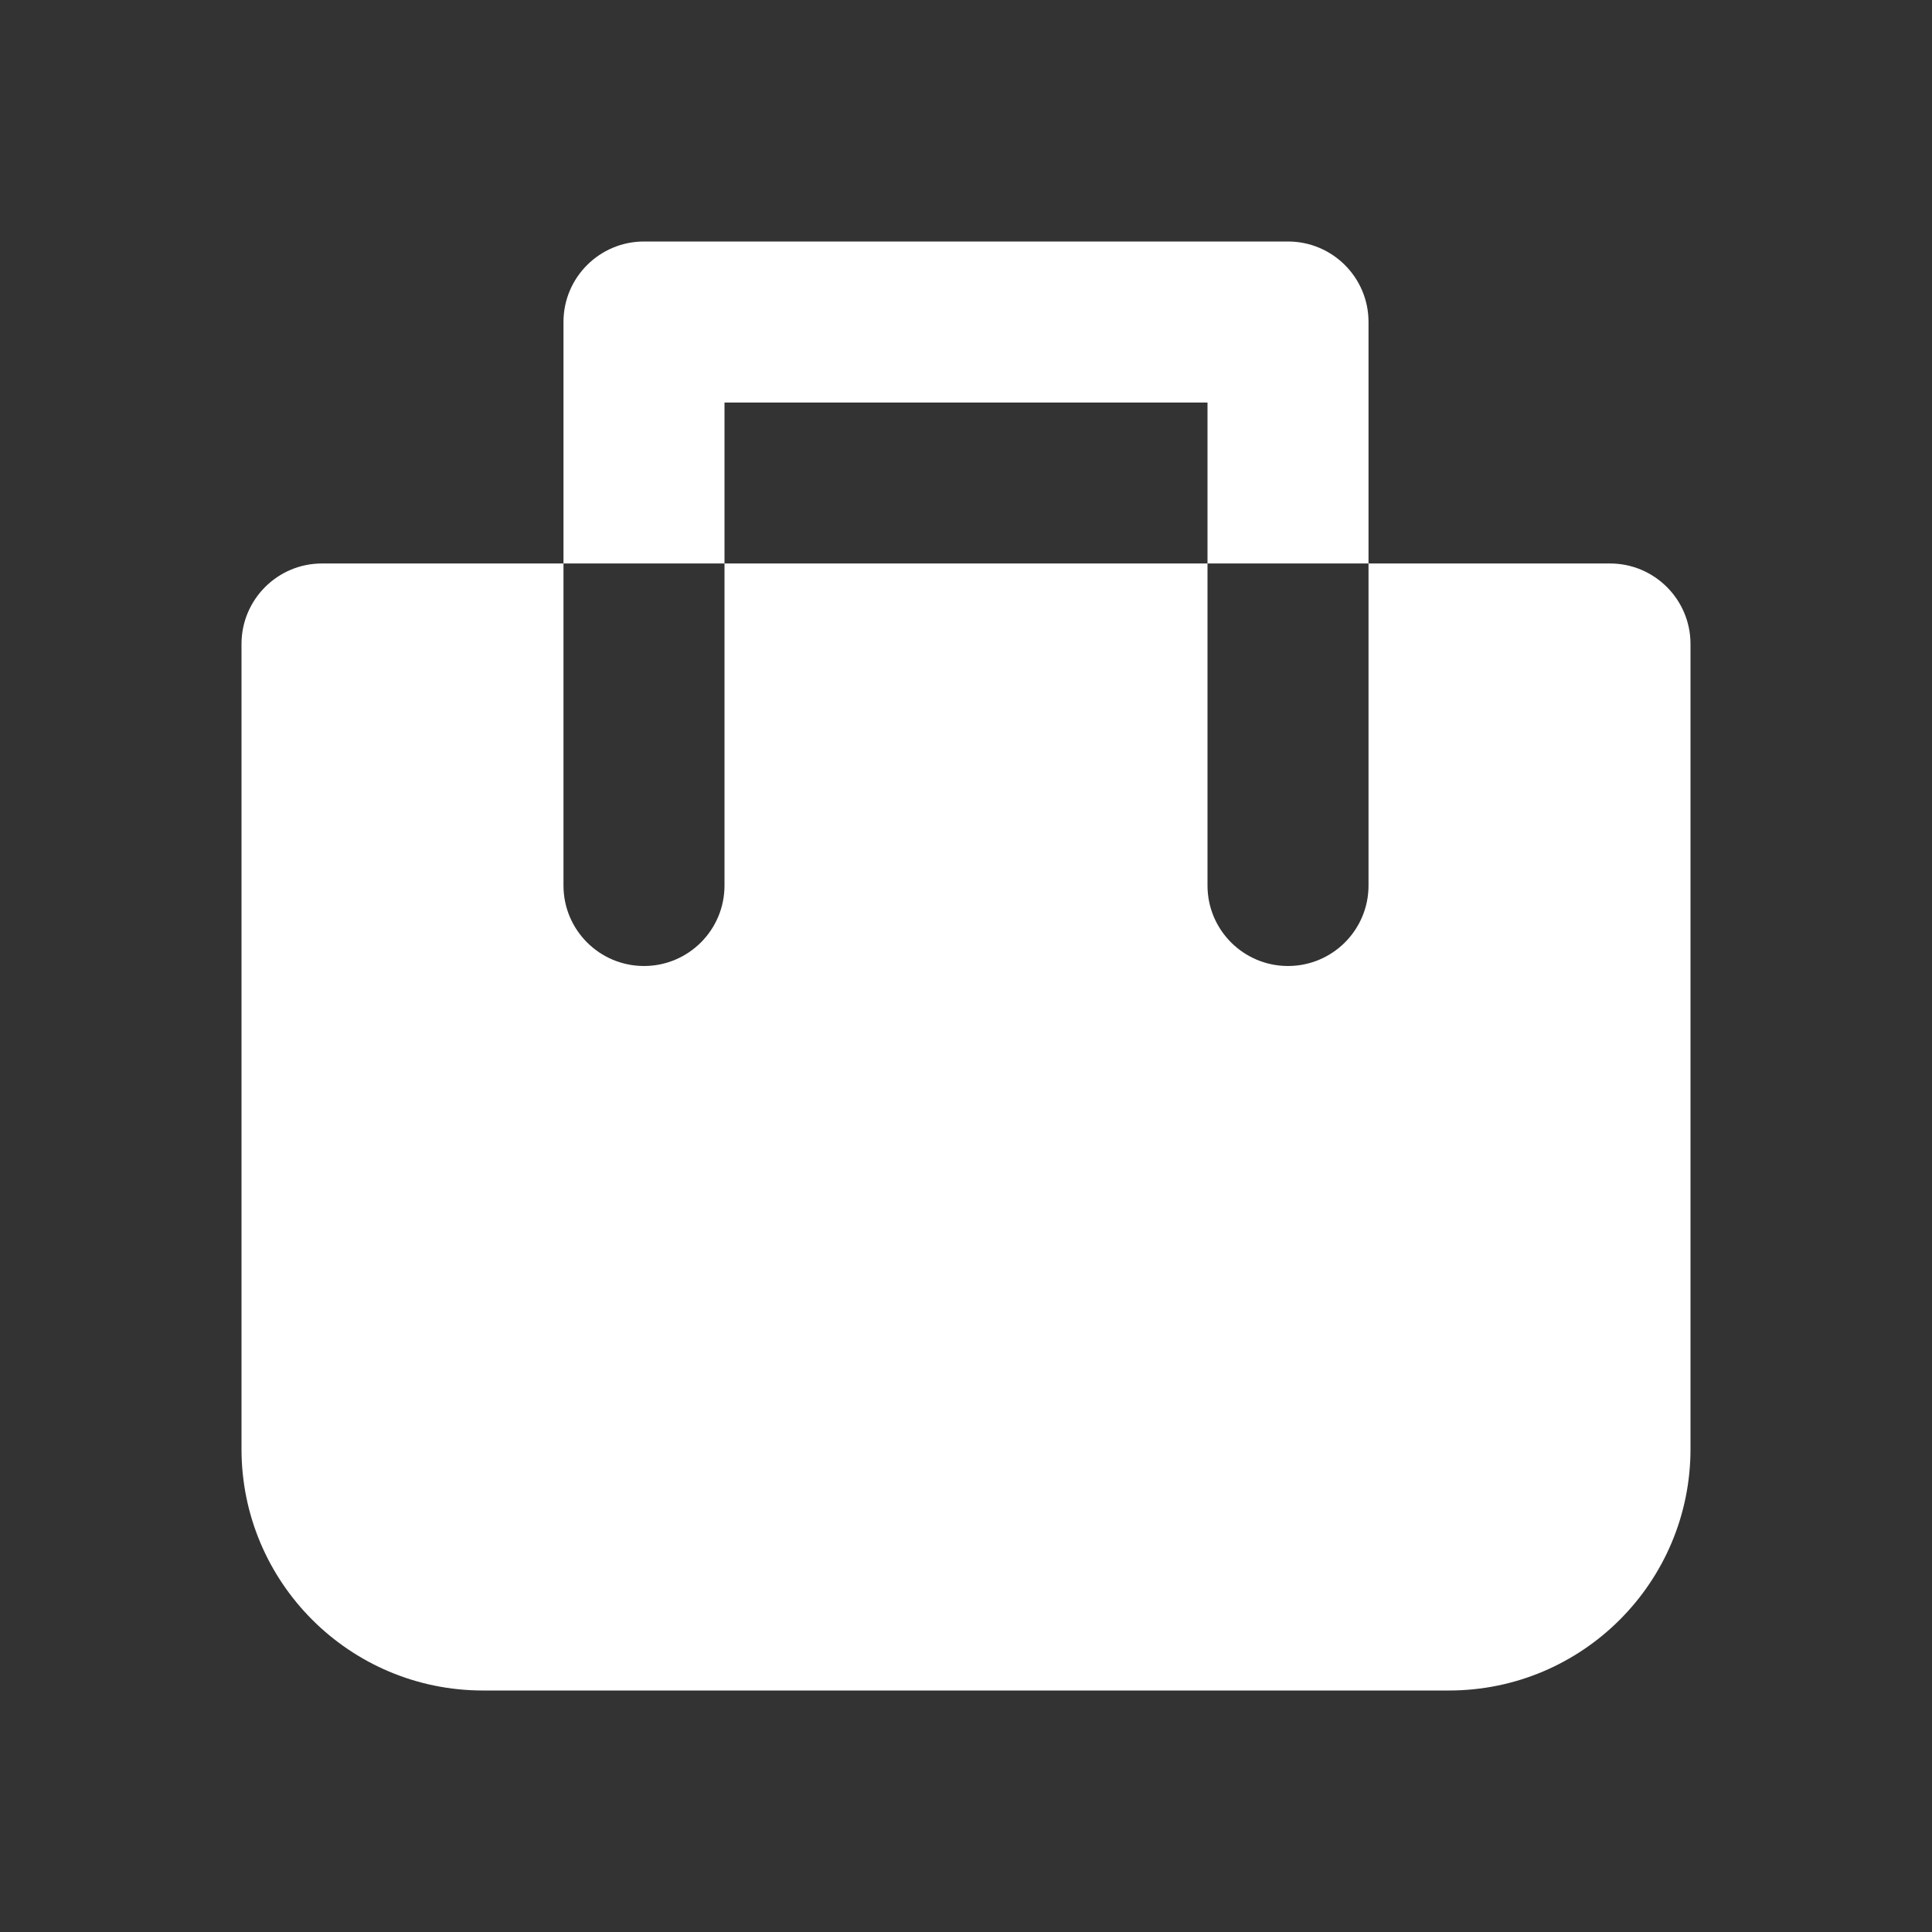 <svg width="32" height="32" viewBox="0 0 32 32" fill="none" xmlns="http://www.w3.org/2000/svg"><rect x="0" y="0" width="32" height="32" fill="#333333" stroke="none"/><path fill-rule="evenodd" clip-rule="evenodd" d="M10.667 4C9.93 4 9.333 4.597 9.333 5.333V9.333H5.333C4.597 9.333 4 9.93 4 10.667V24C4 26.209 5.791 28 8 28H24C26.209 28 28 26.209 28 24V10.667C28 9.93 27.403 9.333 26.667 9.333H22.667V5.333C22.667 4.597 22.07 4 21.333 4H10.667ZM20 9.333V14.667C20 15.403 20.597 16 21.333 16C22.07 16 22.667 15.403 22.667 14.667V9.333H20ZM12 9.333V14.667C12 15.403 11.403 16 10.667 16C9.93 16 9.333 15.403 9.333 14.667V9.333H12ZM12 9.333H20V6.667H12V9.333Z" fill="white"/></svg>